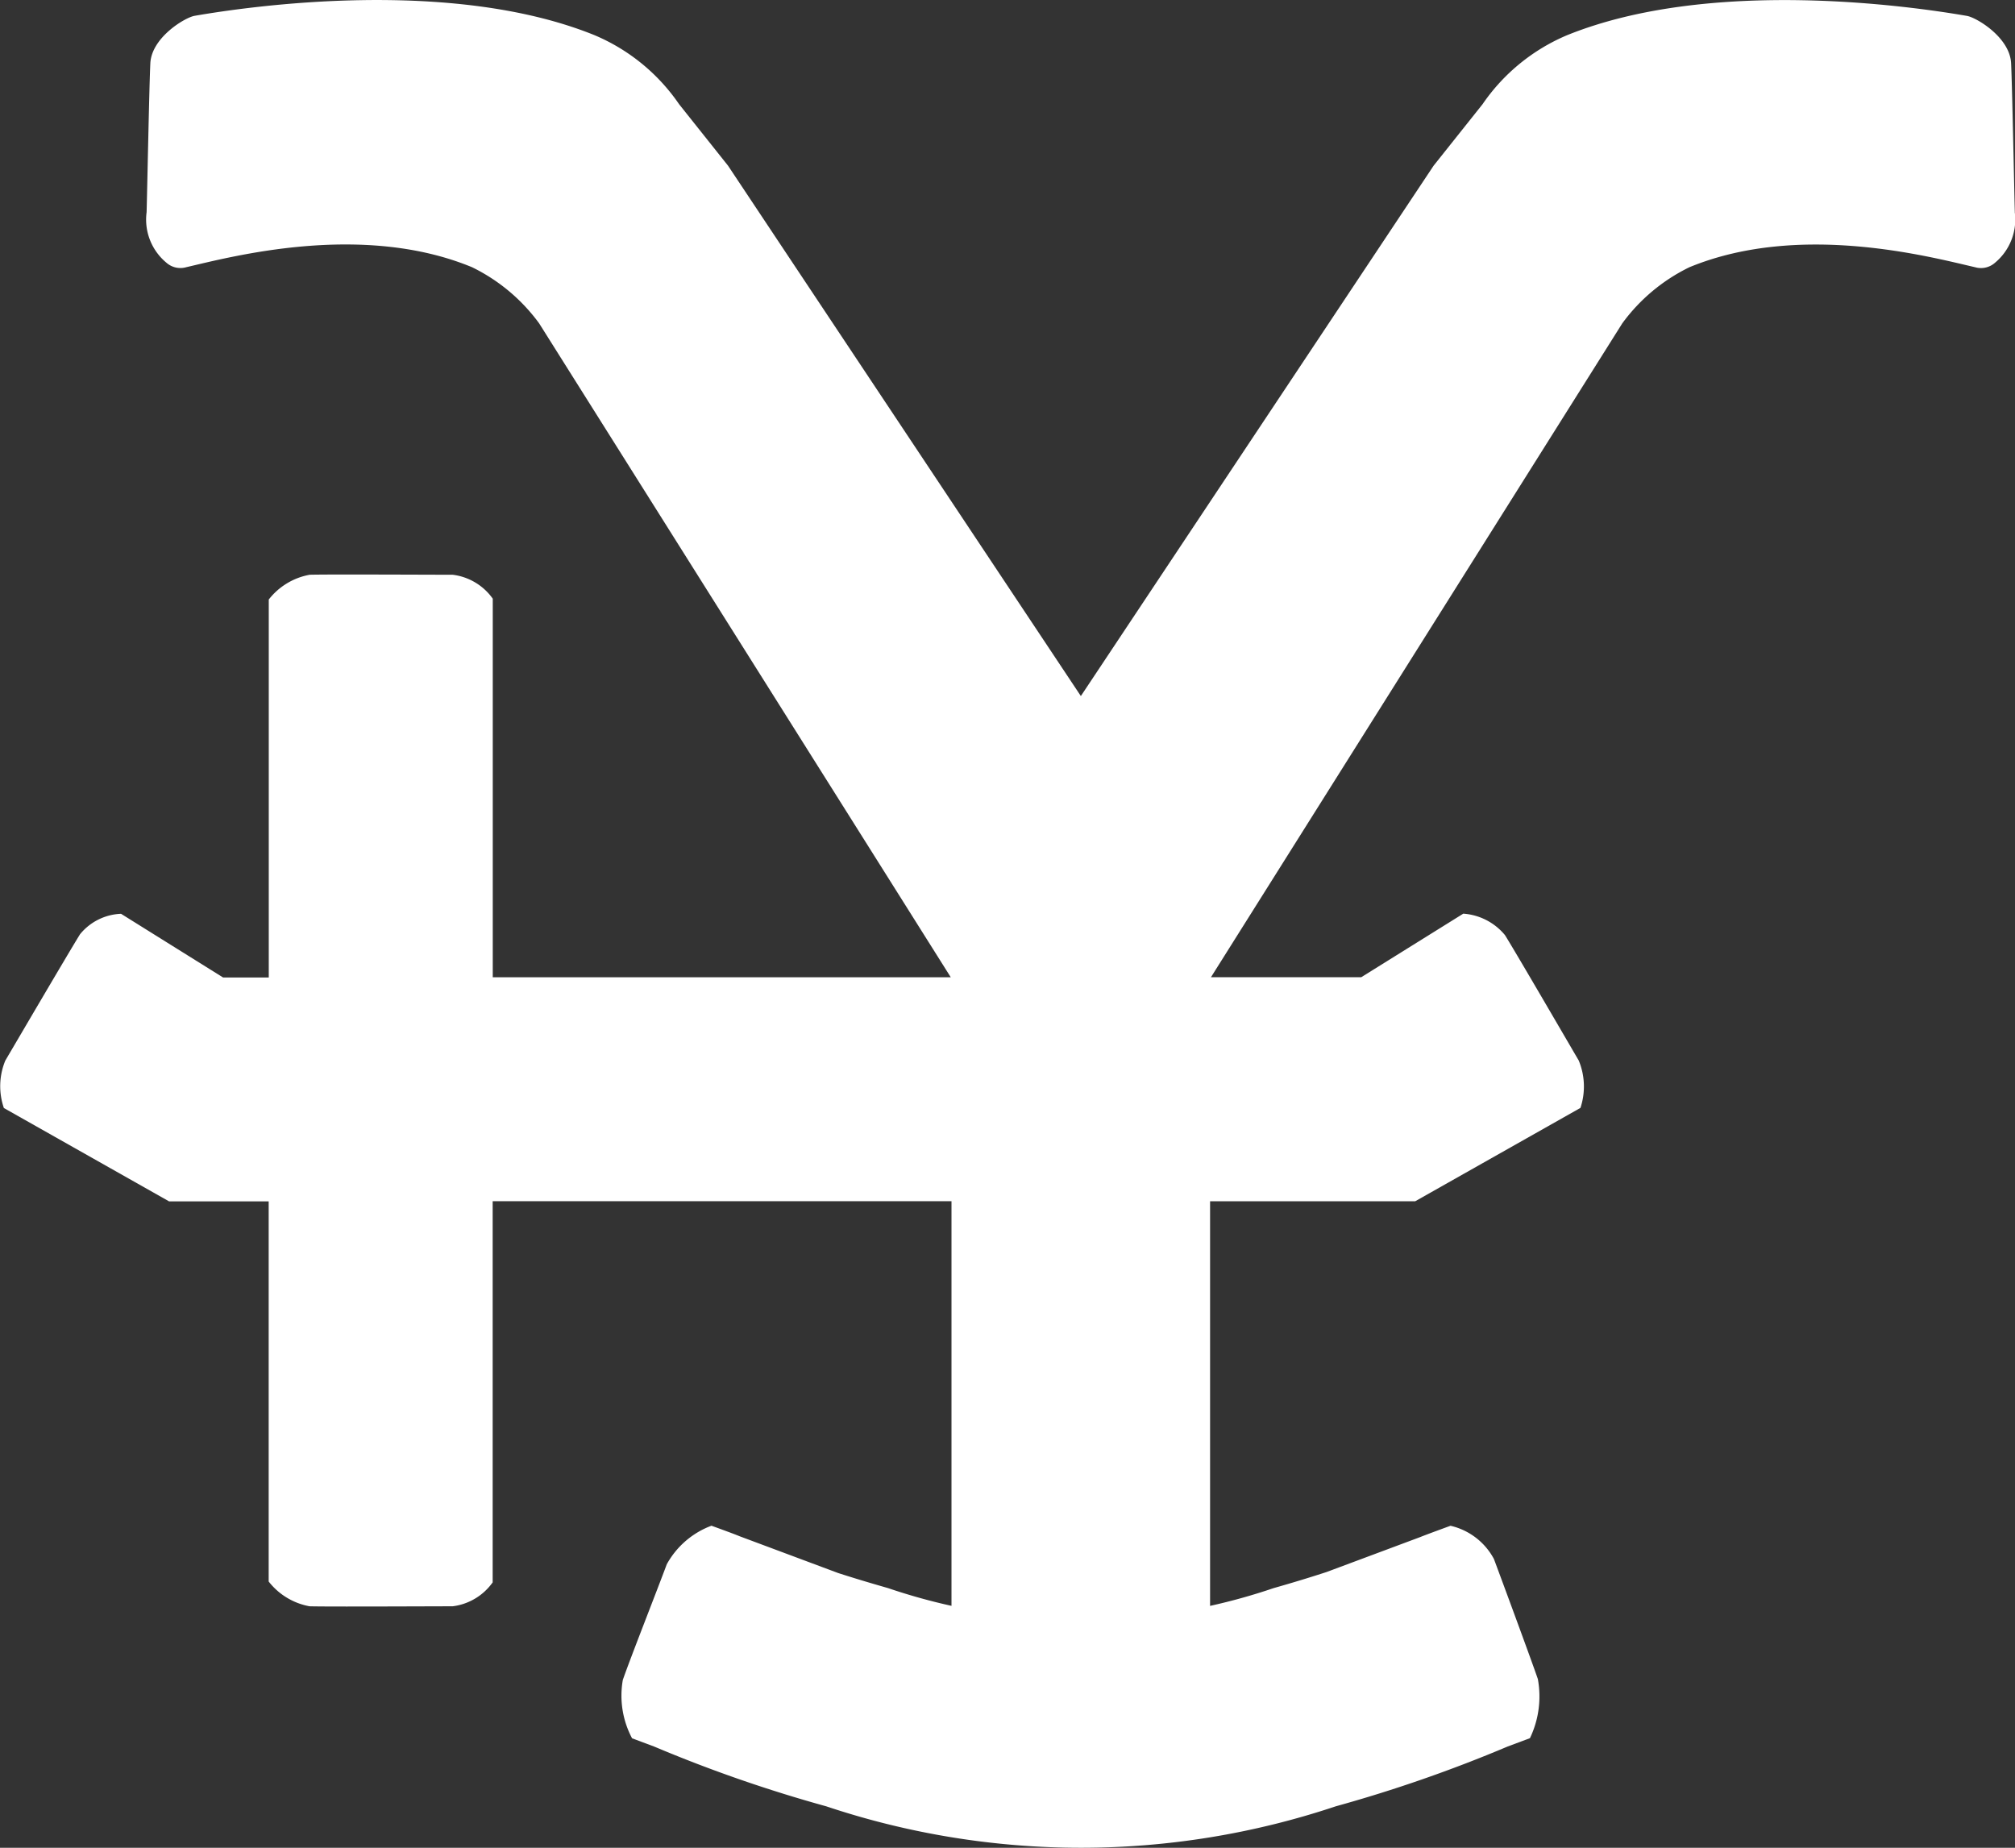 <svg id="Layer_x0020_1" xmlns="http://www.w3.org/2000/svg" width="45.313" height="41.556" viewBox="0 0 45.313 41.556">
  <rect x="0" y="0" width="45.313" height="41.556" fill="#333333" stroke="none"/>
  <path id="Path_1847" data-name="Path 1847" d="M45.328,4.771c-.016-.6-.06-2.871-.084-3.352-.029-.58-.778-1.025-.991-1.062C43,.139,38.489-.511,35.268.787a4.352,4.352,0,0,0-1.91,1.556l-1.1,1.382L24.325,15.653,16.39,3.724l-1.1-1.382A4.352,4.352,0,0,0,13.379.786C10.159-.512,5.643.138,4.394.355,4.181.392,3.432.838,3.4,1.418c-.024.481-.068,2.749-.084,3.352a1.26,1.26,0,0,0,.446,1.138.474.474,0,0,0,.446.1c.982-.226,3.938-1.027,6.425,0a4.086,4.086,0,0,1,1.51,1.263L21.4,21.978h-10.3V13.463a1.3,1.3,0,0,0-.9-.538c-.511,0-2.808-.012-3.217,0a1.508,1.508,0,0,0-.92.557v8.5H5.035L2.741,20.55a1.25,1.25,0,0,0-.923.461c-.269.434-1.473,2.49-1.68,2.841a1.507,1.507,0,0,0-.032,1.066l3.716,2.1H6.061v8.513h0v.036a1.508,1.508,0,0,0,.92.557c.408.012,2.705,0,3.217,0a1.3,1.3,0,0,0,.9-.538V27.014H21.416v9.1a13.478,13.478,0,0,1-1.43-.4c-.4-.114-.778-.228-1.119-.338l-2.226-.831c-.1-.044-.623-.233-.623-.233a1.907,1.907,0,0,0-1.005.868c-.21.566-.831,2.143-.988,2.6a2.041,2.041,0,0,0,.208,1.313l.5.187A31.612,31.612,0,0,0,18.6,40.623a18.071,18.071,0,0,0,11.456,0,31.694,31.694,0,0,0,3.868-1.346l.5-.187a2.171,2.171,0,0,0,.178-1.33c-.157-.456-.778-2.137-.988-2.7a1.485,1.485,0,0,0-.976-.747s-.549.2-.683.255l-2.106.786c-.359.117-.757.239-1.188.361a13.418,13.418,0,0,1-1.43.4v-9.1h4.613l3.716-2.1a1.526,1.526,0,0,0-.039-1.066c-.207-.352-1.388-2.385-1.658-2.819a1.335,1.335,0,0,0-.938-.483l-2.294,1.429h-3.38L36.5,7.272a4.081,4.081,0,0,1,1.51-1.263c2.487-1.026,5.443-.225,6.425,0a.475.475,0,0,0,.446-.1,1.262,1.262,0,0,0,.446-1.138Z" transform="translate(-0.019 0.001)" fill="#fff"/>
</svg>
